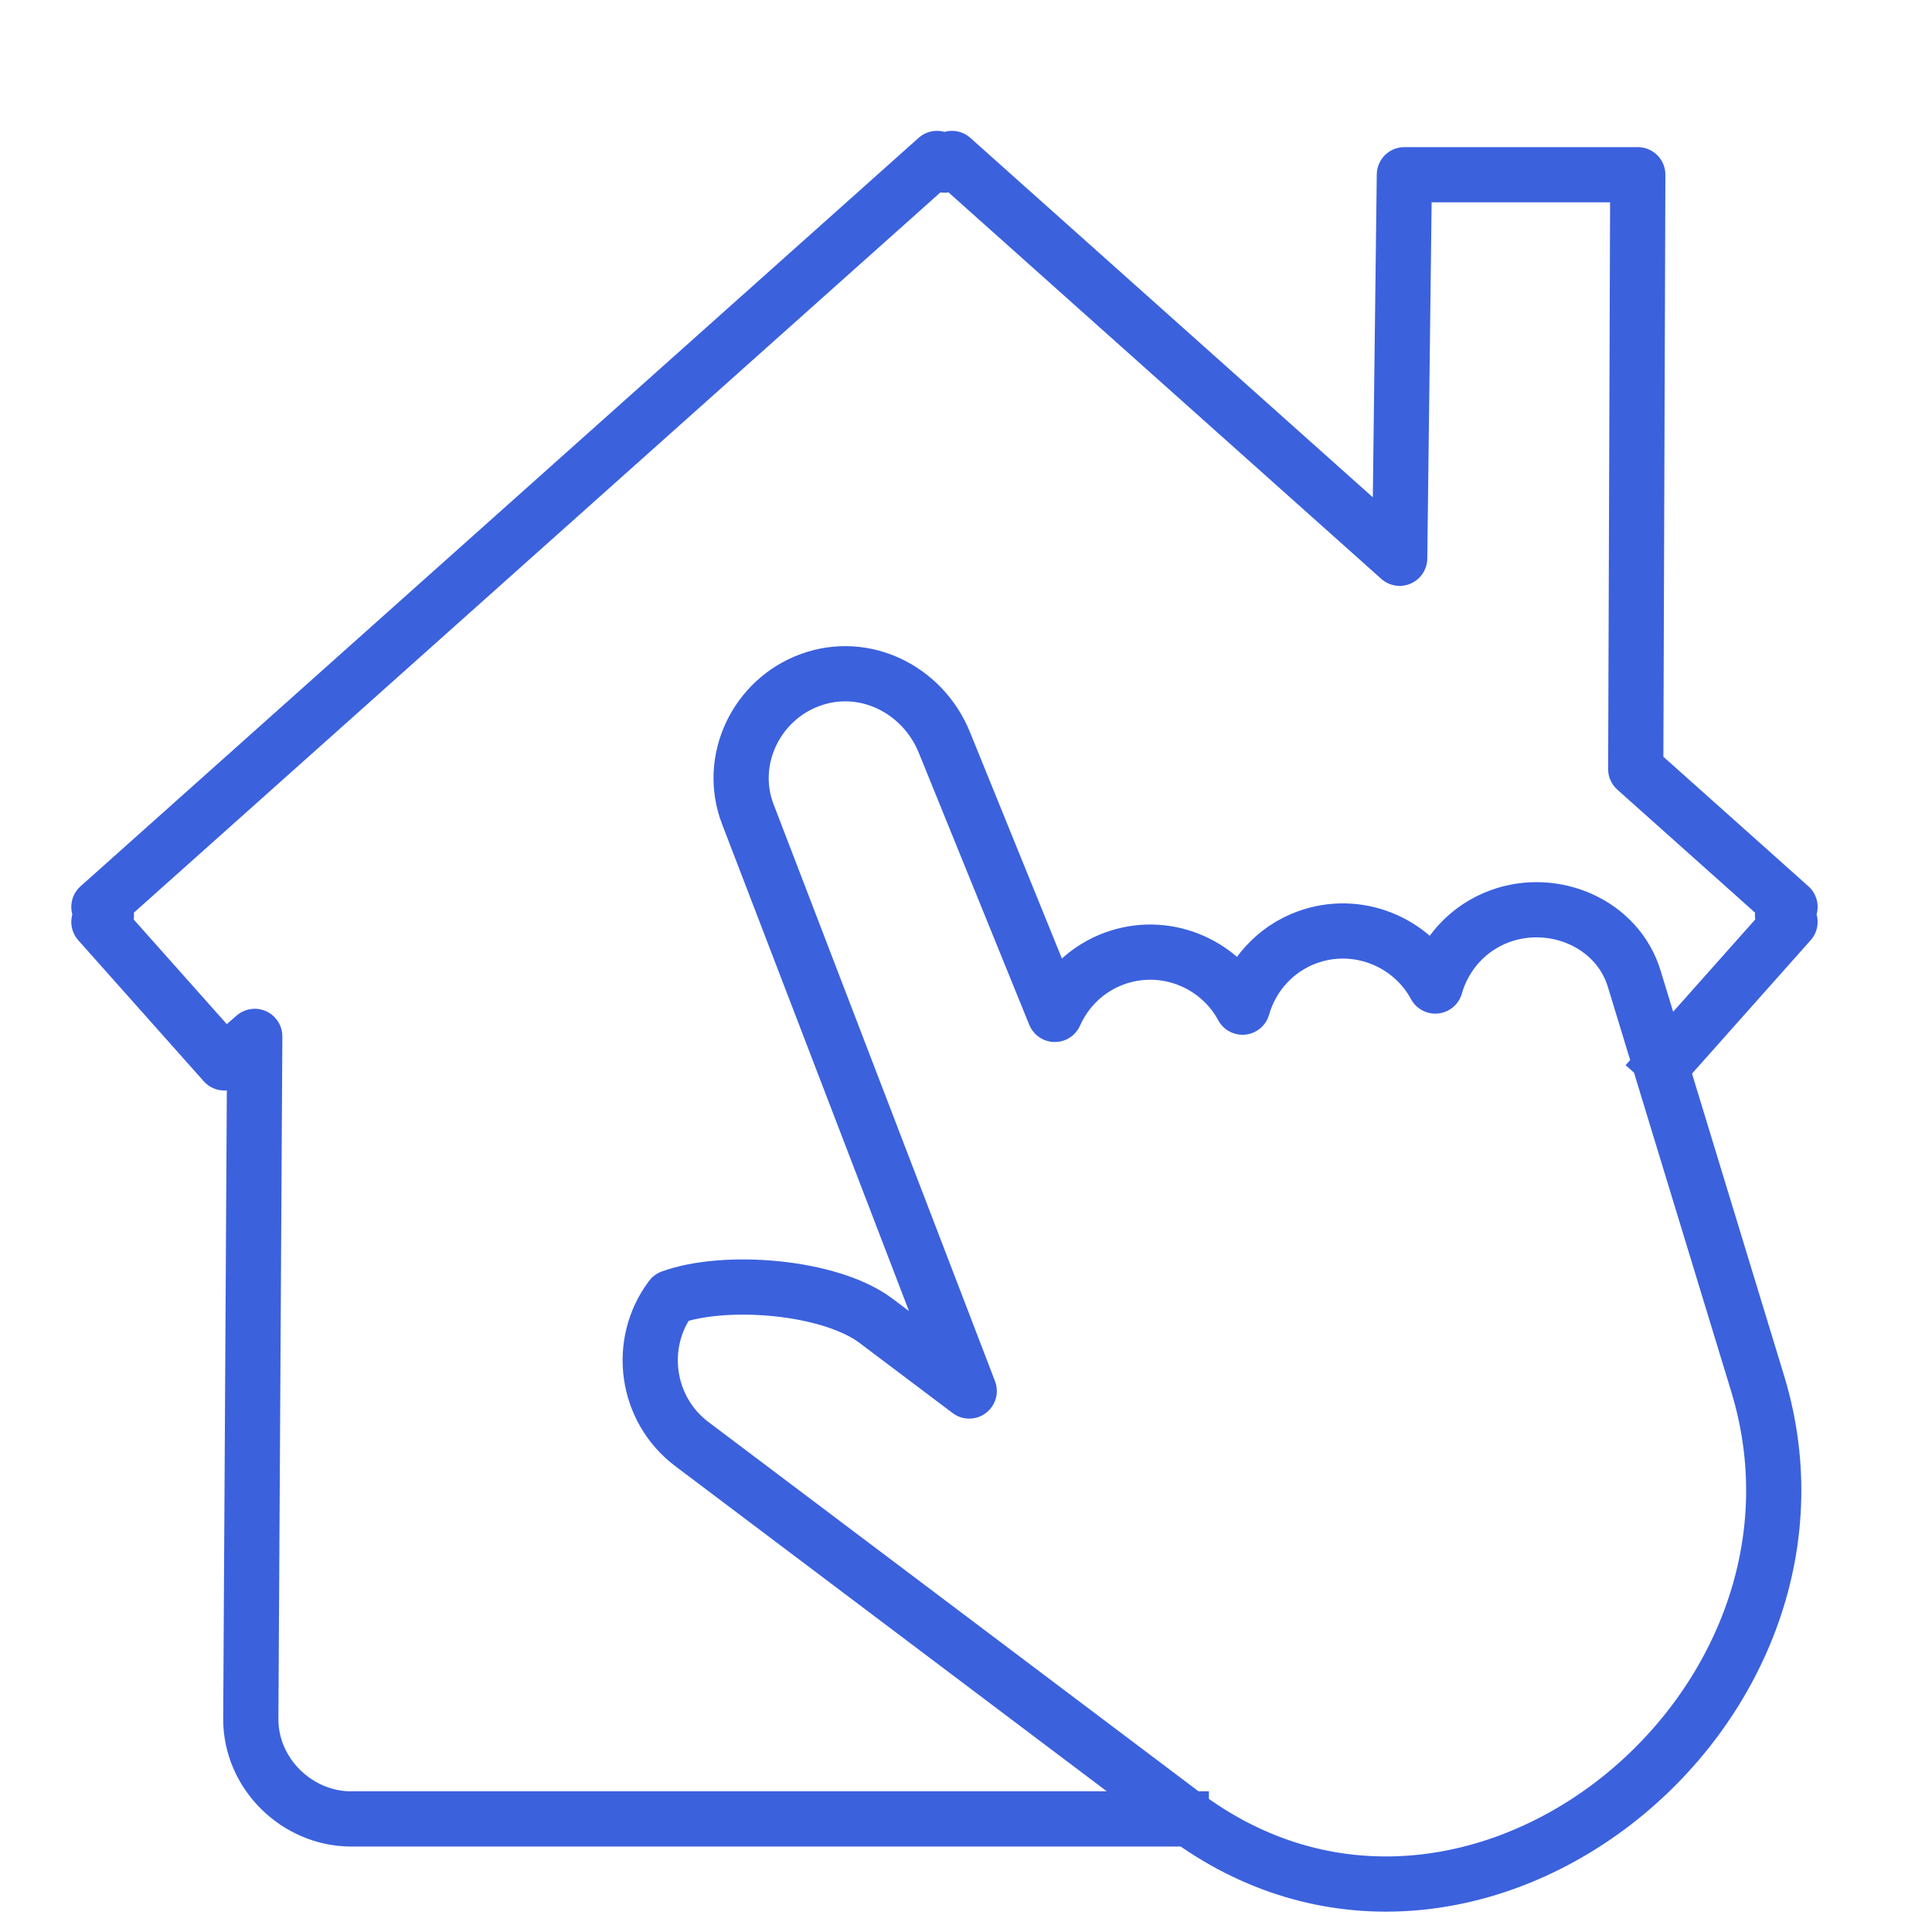<?xml version="1.0" encoding="utf-8"?>
<!-- Generator: Adobe Illustrator 16.0.0, SVG Export Plug-In . SVG Version: 6.00 Build 0)  -->
<!DOCTYPE svg PUBLIC "-//W3C//DTD SVG 1.1//EN" "http://www.w3.org/Graphics/SVG/1.1/DTD/svg11.dtd">
<svg version="1.1" id="Calque_1" xmlns="http://www.w3.org/2000/svg" xmlns:xlink="http://www.w3.org/1999/xlink" x="0px" y="0px"
	 width="70px" height="70px" viewBox="0 0 70 70" enable-background="new 0 0 70 70" xml:space="preserve">
<g id="app">
	<g>
		<path fill="none" stroke="#3B61DD" stroke-width="2" stroke-linecap="round" stroke-linejoin="round" stroke-miterlimit="10" d="
			M132.25,37v-0.962l-3.752-4.513c-0.166-0.197-0.316-0.408-0.441-0.633c-1.227-2.223-1.807-4.852-1.807-7.361v-7.695
			c0-1.323,0.125-2.406,1.5-2.406l0,0c1.375,0,3.5,2.248,3.5,3.57v6V1.405c0-1.323,1.125-2.405,2.5-2.405l0,0
			c1.375,0,2.5,1.083,2.5,2.405V15v-2.051c0-1.322,1.125-2.404,2.5-2.404l0,0c1.375,0,2.5,1.082,2.5,2.404V16v-1.127
			c0-1.322,1.125-2.404,2.5-2.404l0,0c1.375,0,2.5,1.082,2.5,2.404V18v-1.203c0-1.322,1.125-2.404,2.5-2.404l0,0
			c1.375,0,2.5,1.082,2.5,2.404v6.734c0,3.438-0.785,6.67-2.104,9.849c-0.139,0.335-0.328,0.649-0.551,0.936l-1.346,1.723V37"/>
	</g>
	<g>
		<path fill="none" stroke="#3B61DD" stroke-width="2" stroke-linecap="square" stroke-linejoin="round" stroke-miterlimit="10" d="
			M125.25,8h-24c-2.209,0-4-1.791-4-4v-25c0-2.209,1.791-4,4-4h48c2.209,0,4,1.791,4,4V4c0,2.209-1.791,4-4,4h-6"/>
		
			<polyline fill="none" stroke="#3B61DD" stroke-width="2" stroke-linecap="square" stroke-linejoin="round" stroke-miterlimit="10" points="
			127.25,4 104.25,4 104.25,-21 141.25,-21 141.25,3 140.25,3 		"/>
		
			<line fill="none" stroke="#3B61DD" stroke-width="2" stroke-linecap="round" stroke-linejoin="round" stroke-miterlimit="10" x1="147.25" y1="-11" x2="147.25" y2="-6"/>
		<g>
			
				<polyline fill="none" stroke="#3B61DD" stroke-width="2" stroke-linecap="round" stroke-linejoin="round" stroke-miterlimit="10" points="
				127.25,-15 127.25,-2 117.25,-2 117.25,-6 			"/>
			
				<polyline fill="none" stroke="#3B61DD" stroke-width="2" stroke-linecap="round" stroke-linejoin="round" stroke-miterlimit="10" points="
				114.25,-9 122.25,-15 130.25,-9 			"/>
		</g>
	</g>
</g>
<path fill="none" stroke="#3B61DD" stroke-width="2" stroke-linecap="square" stroke-linejoin="round" stroke-miterlimit="10" d="
	M60.311,38.511l1.203-1.352l3.342-3.758l-0.271-0.244l0.271-0.299l-5.59-4.993L59.34,6.331h-8.457l-0.17,13.897L34.491,5.741
	L34.22,5.983l-0.271-0.242L3.583,32.859l0.272,0.299l-0.272,0.244l4.546,5.109l1.101-0.961L9.087,62.269
	c-0.012,1.997,1.683,3.634,3.633,3.634h30.081 M29.358,24.636L29.358,24.636c1.959-0.714,4.075,0.334,4.859,2.266l4.001,9.852
	c0.404-0.911,1.162-1.663,2.166-2.029h0.002c1.785-0.65,3.758,0.139,4.633,1.767c0.322-1.133,1.164-2.103,2.348-2.534h0.002
	c1.785-0.648,3.758,0.141,4.635,1.768c0.322-1.133,1.164-2.102,2.348-2.533l0,0c1.961-0.712,4.252,0.272,4.859,2.267l4.473,14.672
	c3.637,11.93-10.549,23.341-20.814,15.604L25.064,52.319c-1.666-1.256-2.001-3.645-0.746-5.311c1.944-0.707,5.75-0.414,7.426,0.85
	l3.373,2.541l-8.024-20.905C26.346,27.547,27.398,25.349,29.358,24.636L29.358,24.636z"/>
</svg>
